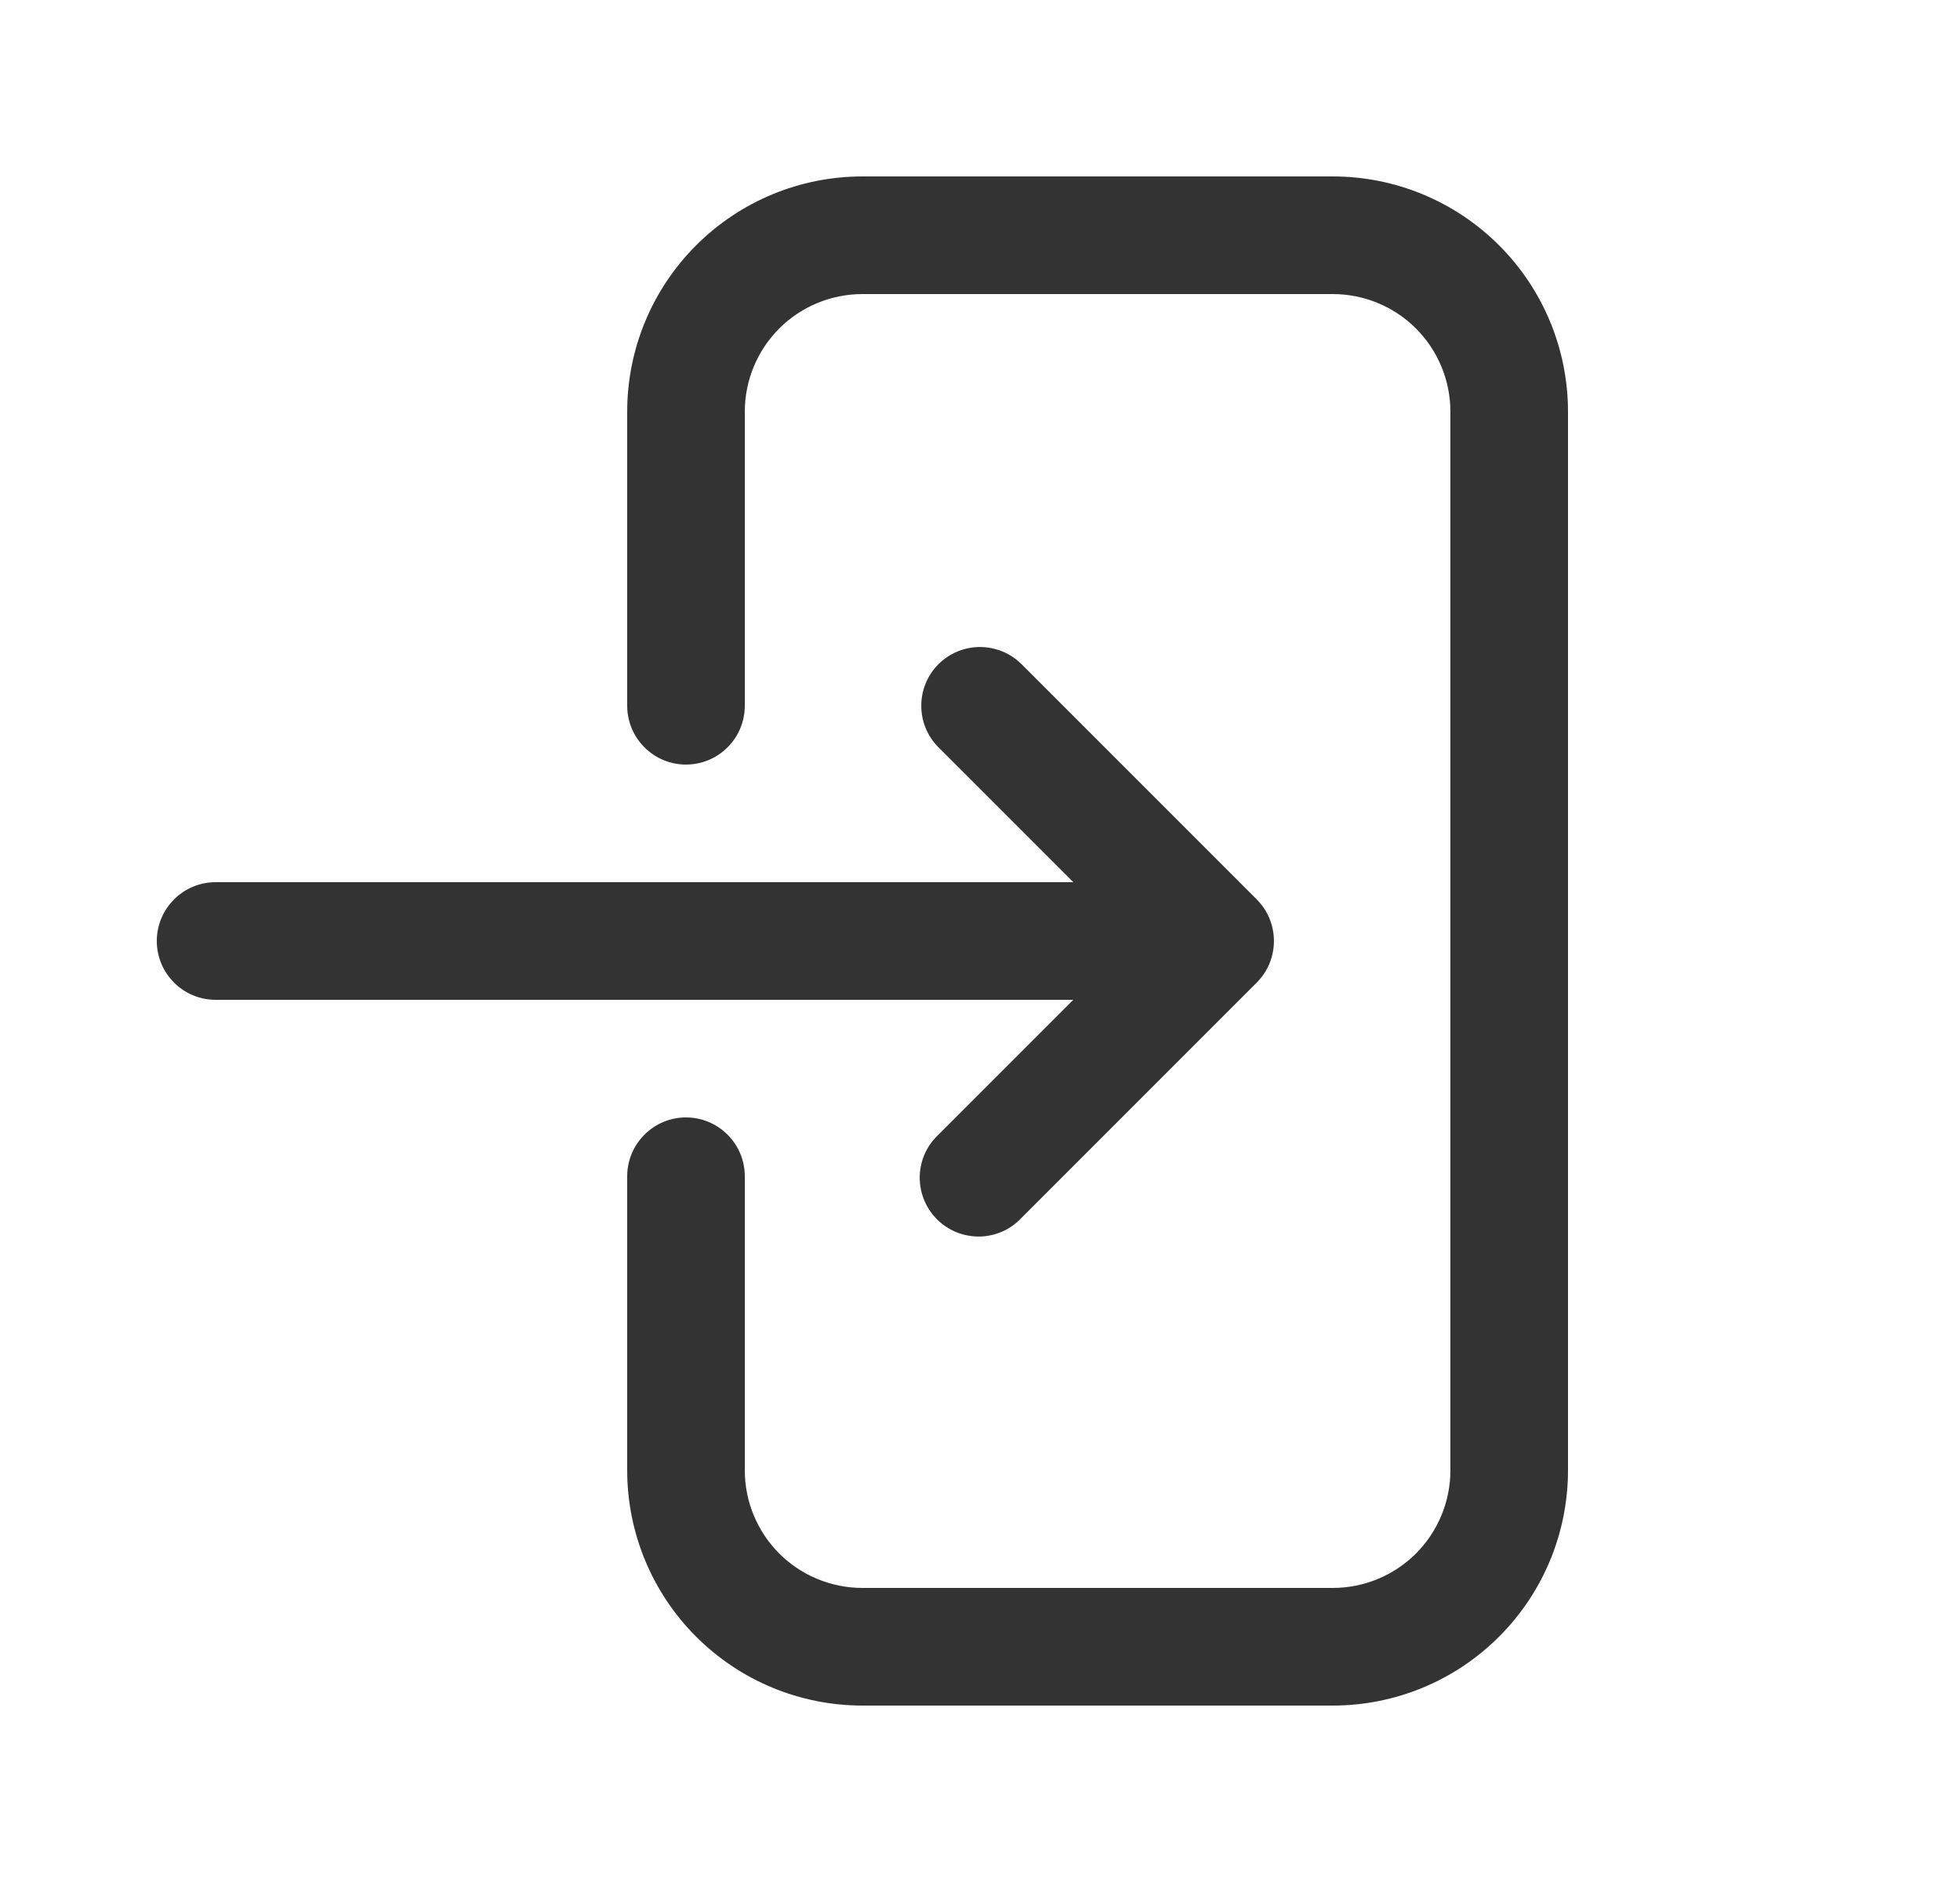 <svg width="25" height="24" viewBox="0 0 25 24" fill="none" xmlns="http://www.w3.org/2000/svg">
<path fill-rule="evenodd" clip-rule="evenodd" d="M17 3.75C17.398 3.75 17.779 3.908 18.061 4.189C18.342 4.471 18.5 4.852 18.5 5.25V18.75C18.5 19.148 18.342 19.529 18.061 19.811C17.779 20.092 17.398 20.25 17 20.25H11C10.602 20.25 10.221 20.092 9.939 19.811C9.658 19.529 9.5 19.148 9.5 18.75V15C9.5 14.801 9.421 14.61 9.28 14.47C9.14 14.329 8.949 14.25 8.75 14.25C8.551 14.25 8.36 14.329 8.22 14.47C8.079 14.61 8 14.801 8 15V18.75C8 19.546 8.316 20.309 8.879 20.871C9.441 21.434 10.204 21.75 11 21.75H17C17.796 21.75 18.559 21.434 19.121 20.871C19.684 20.309 20 19.546 20 18.75V5.25C20 4.454 19.684 3.691 19.121 3.129C18.559 2.566 17.796 2.25 17 2.25H11C10.204 2.25 9.441 2.566 8.879 3.129C8.316 3.691 8 4.454 8 5.25V9C8 9.199 8.079 9.39 8.22 9.53C8.36 9.671 8.551 9.75 8.75 9.75C8.949 9.75 9.14 9.671 9.28 9.53C9.421 9.39 9.5 9.199 9.5 9V5.25C9.5 4.852 9.658 4.471 9.939 4.189C10.221 3.908 10.602 3.75 11 3.75H17ZM11.97 8.47C11.829 8.611 11.751 8.801 11.751 9C11.751 9.199 11.829 9.389 11.97 9.53L13.69 11.25H2.75C2.551 11.25 2.36 11.329 2.22 11.47C2.079 11.61 2 11.801 2 12C2 12.199 2.079 12.39 2.22 12.53C2.36 12.671 2.551 12.75 2.75 12.75H13.69L11.97 14.47C11.896 14.539 11.837 14.621 11.796 14.713C11.755 14.806 11.733 14.905 11.731 15.005C11.73 15.106 11.748 15.206 11.786 15.3C11.824 15.393 11.88 15.478 11.951 15.549C12.022 15.62 12.107 15.676 12.2 15.714C12.294 15.752 12.394 15.77 12.495 15.769C12.595 15.767 12.694 15.745 12.787 15.704C12.879 15.663 12.961 15.604 13.03 15.53L16.03 12.53C16.171 12.389 16.249 12.199 16.249 12C16.249 11.801 16.171 11.611 16.03 11.47L13.03 8.47C12.889 8.33 12.699 8.251 12.5 8.251C12.301 8.251 12.111 8.33 11.97 8.47Z" fill="#333333"/>
</svg>

